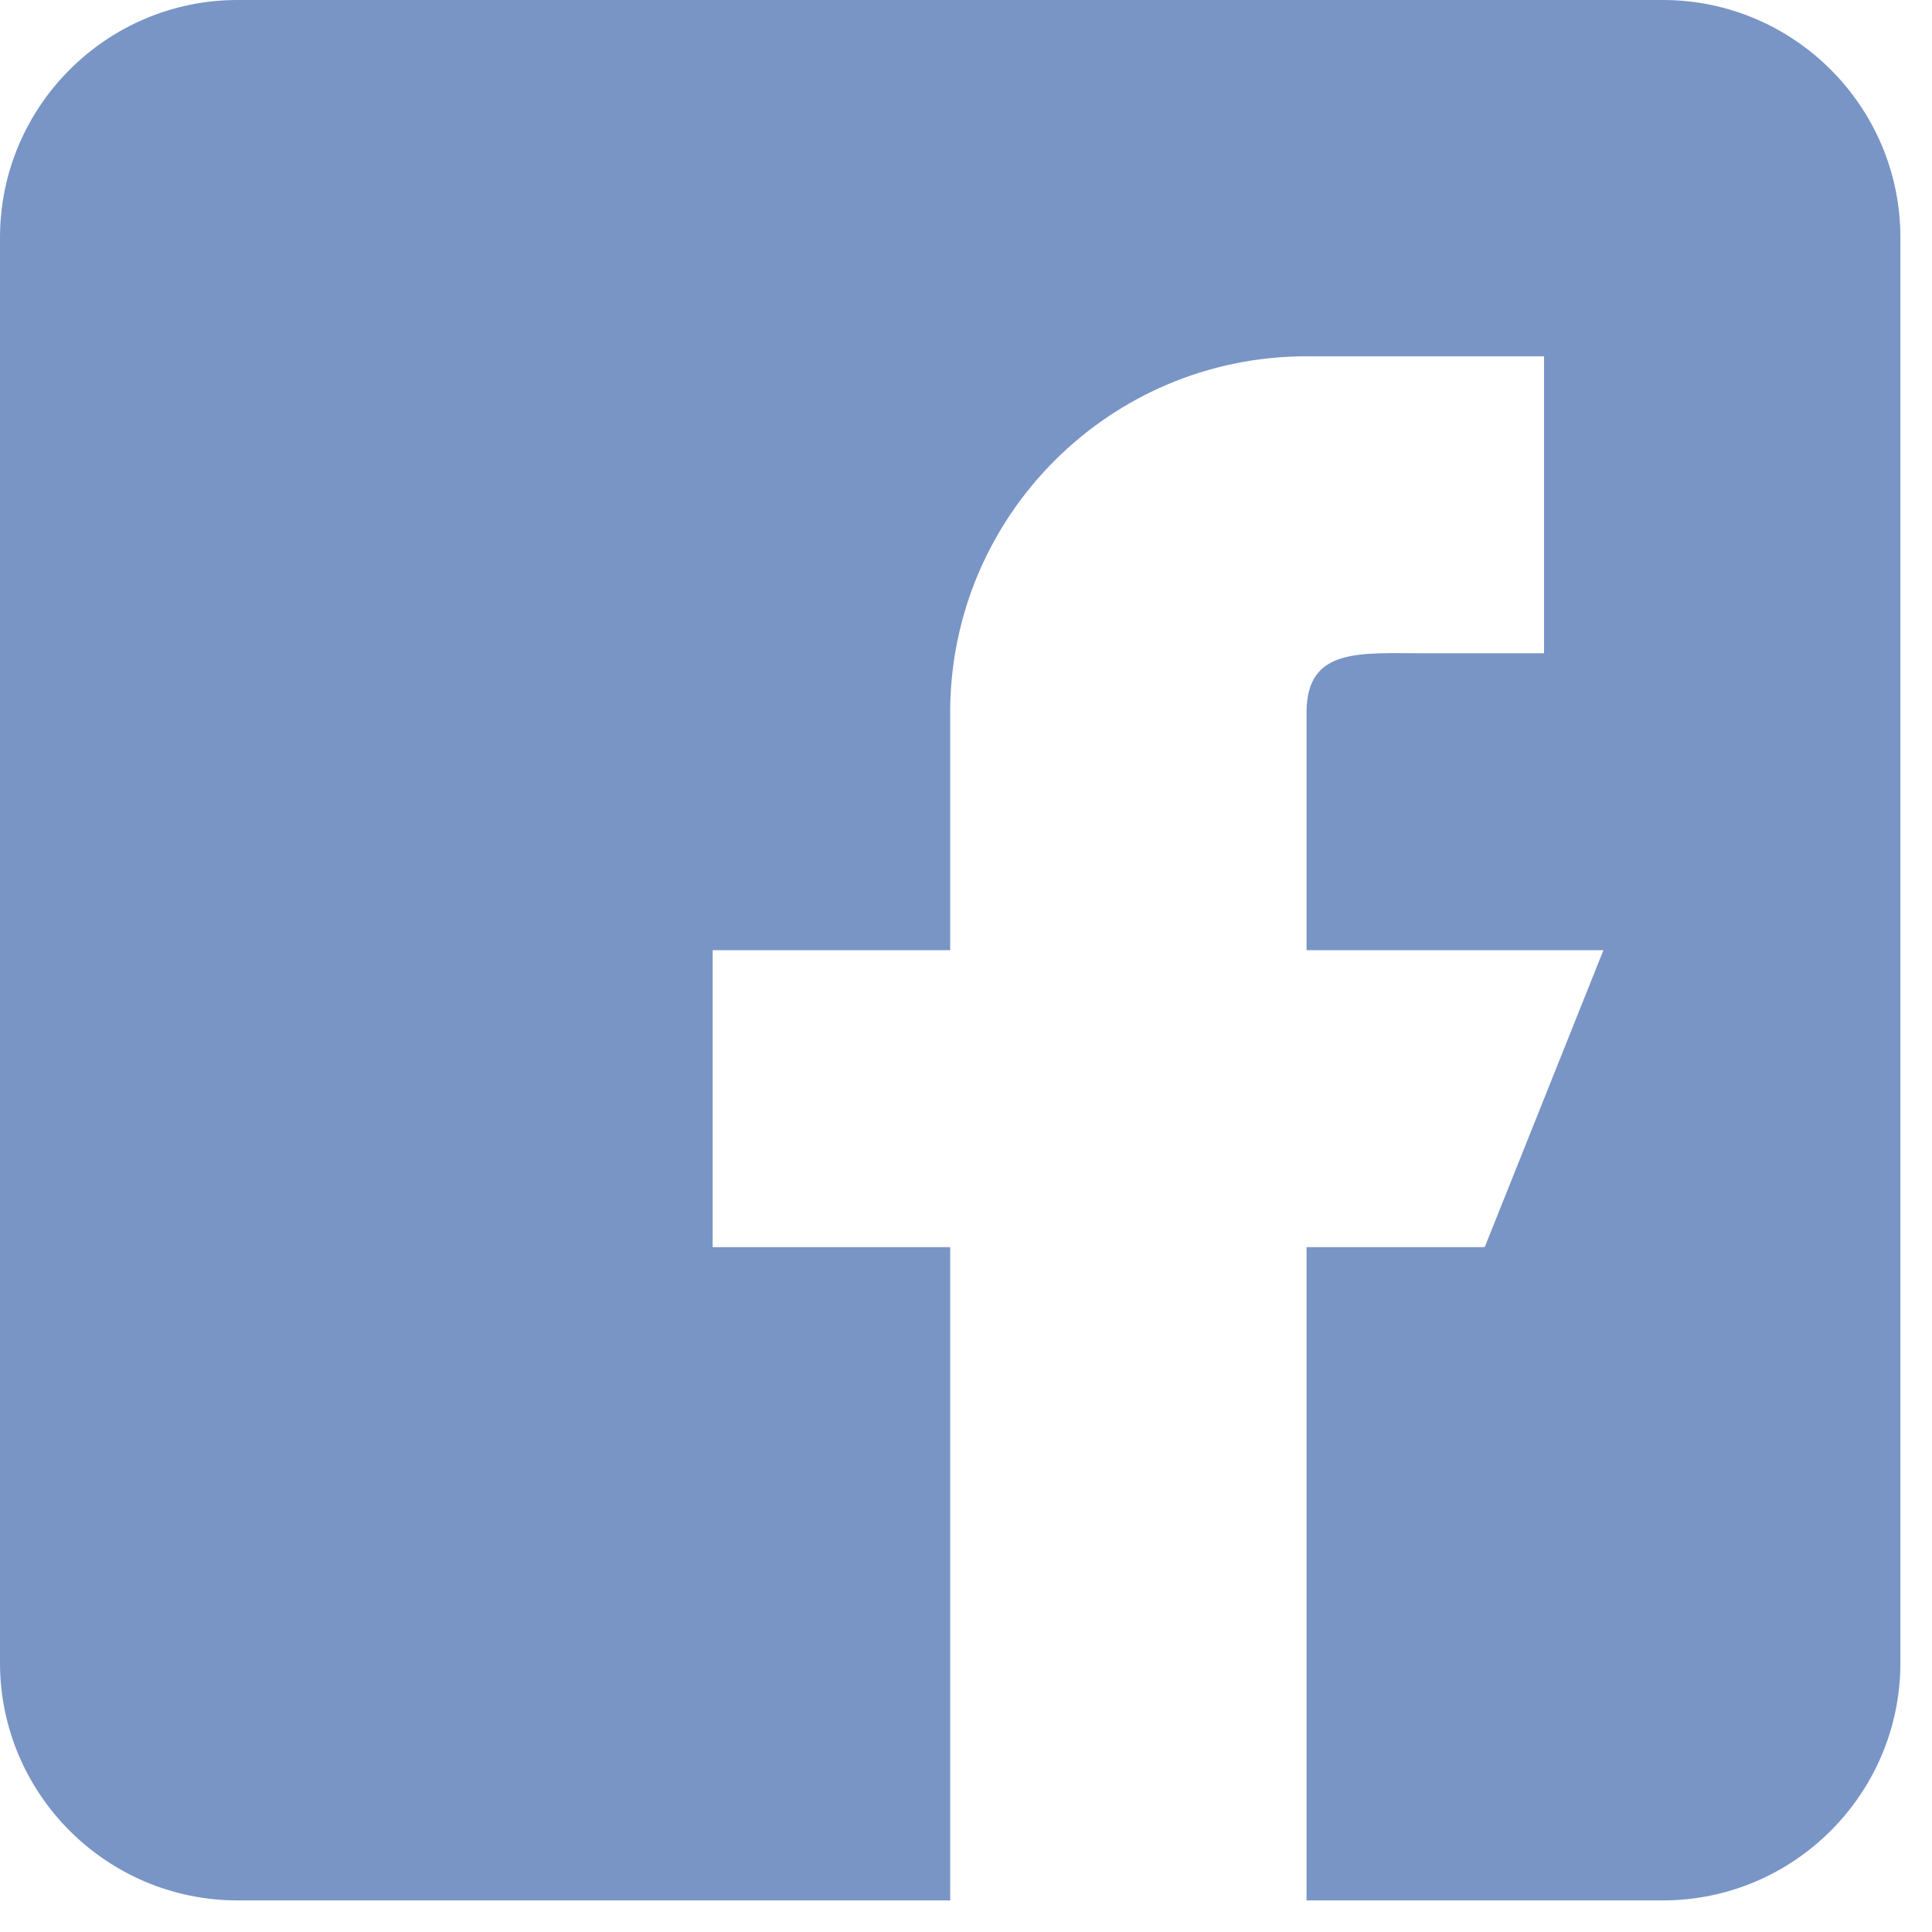 <?xml version="1.0" encoding="UTF-8"?> <svg xmlns="http://www.w3.org/2000/svg" width="31" height="31" viewBox="0 0 31 31" fill="none"><path d="M26.681 0H3.812C1.71 0 0 1.71 0 3.812V26.681C0 28.783 1.71 30.493 3.812 30.493H15.246V20.011H11.435V15.246H15.246V11.435C15.246 8.277 17.806 5.717 20.964 5.717H24.775V10.482H22.87C21.818 10.482 20.964 10.383 20.964 11.435V15.246H25.728L23.823 20.011H20.964V30.493H26.681C28.783 30.493 30.493 28.783 30.493 26.681V3.812C30.493 1.71 28.783 0 26.681 0Z" fill="#7995C5"></path></svg> 